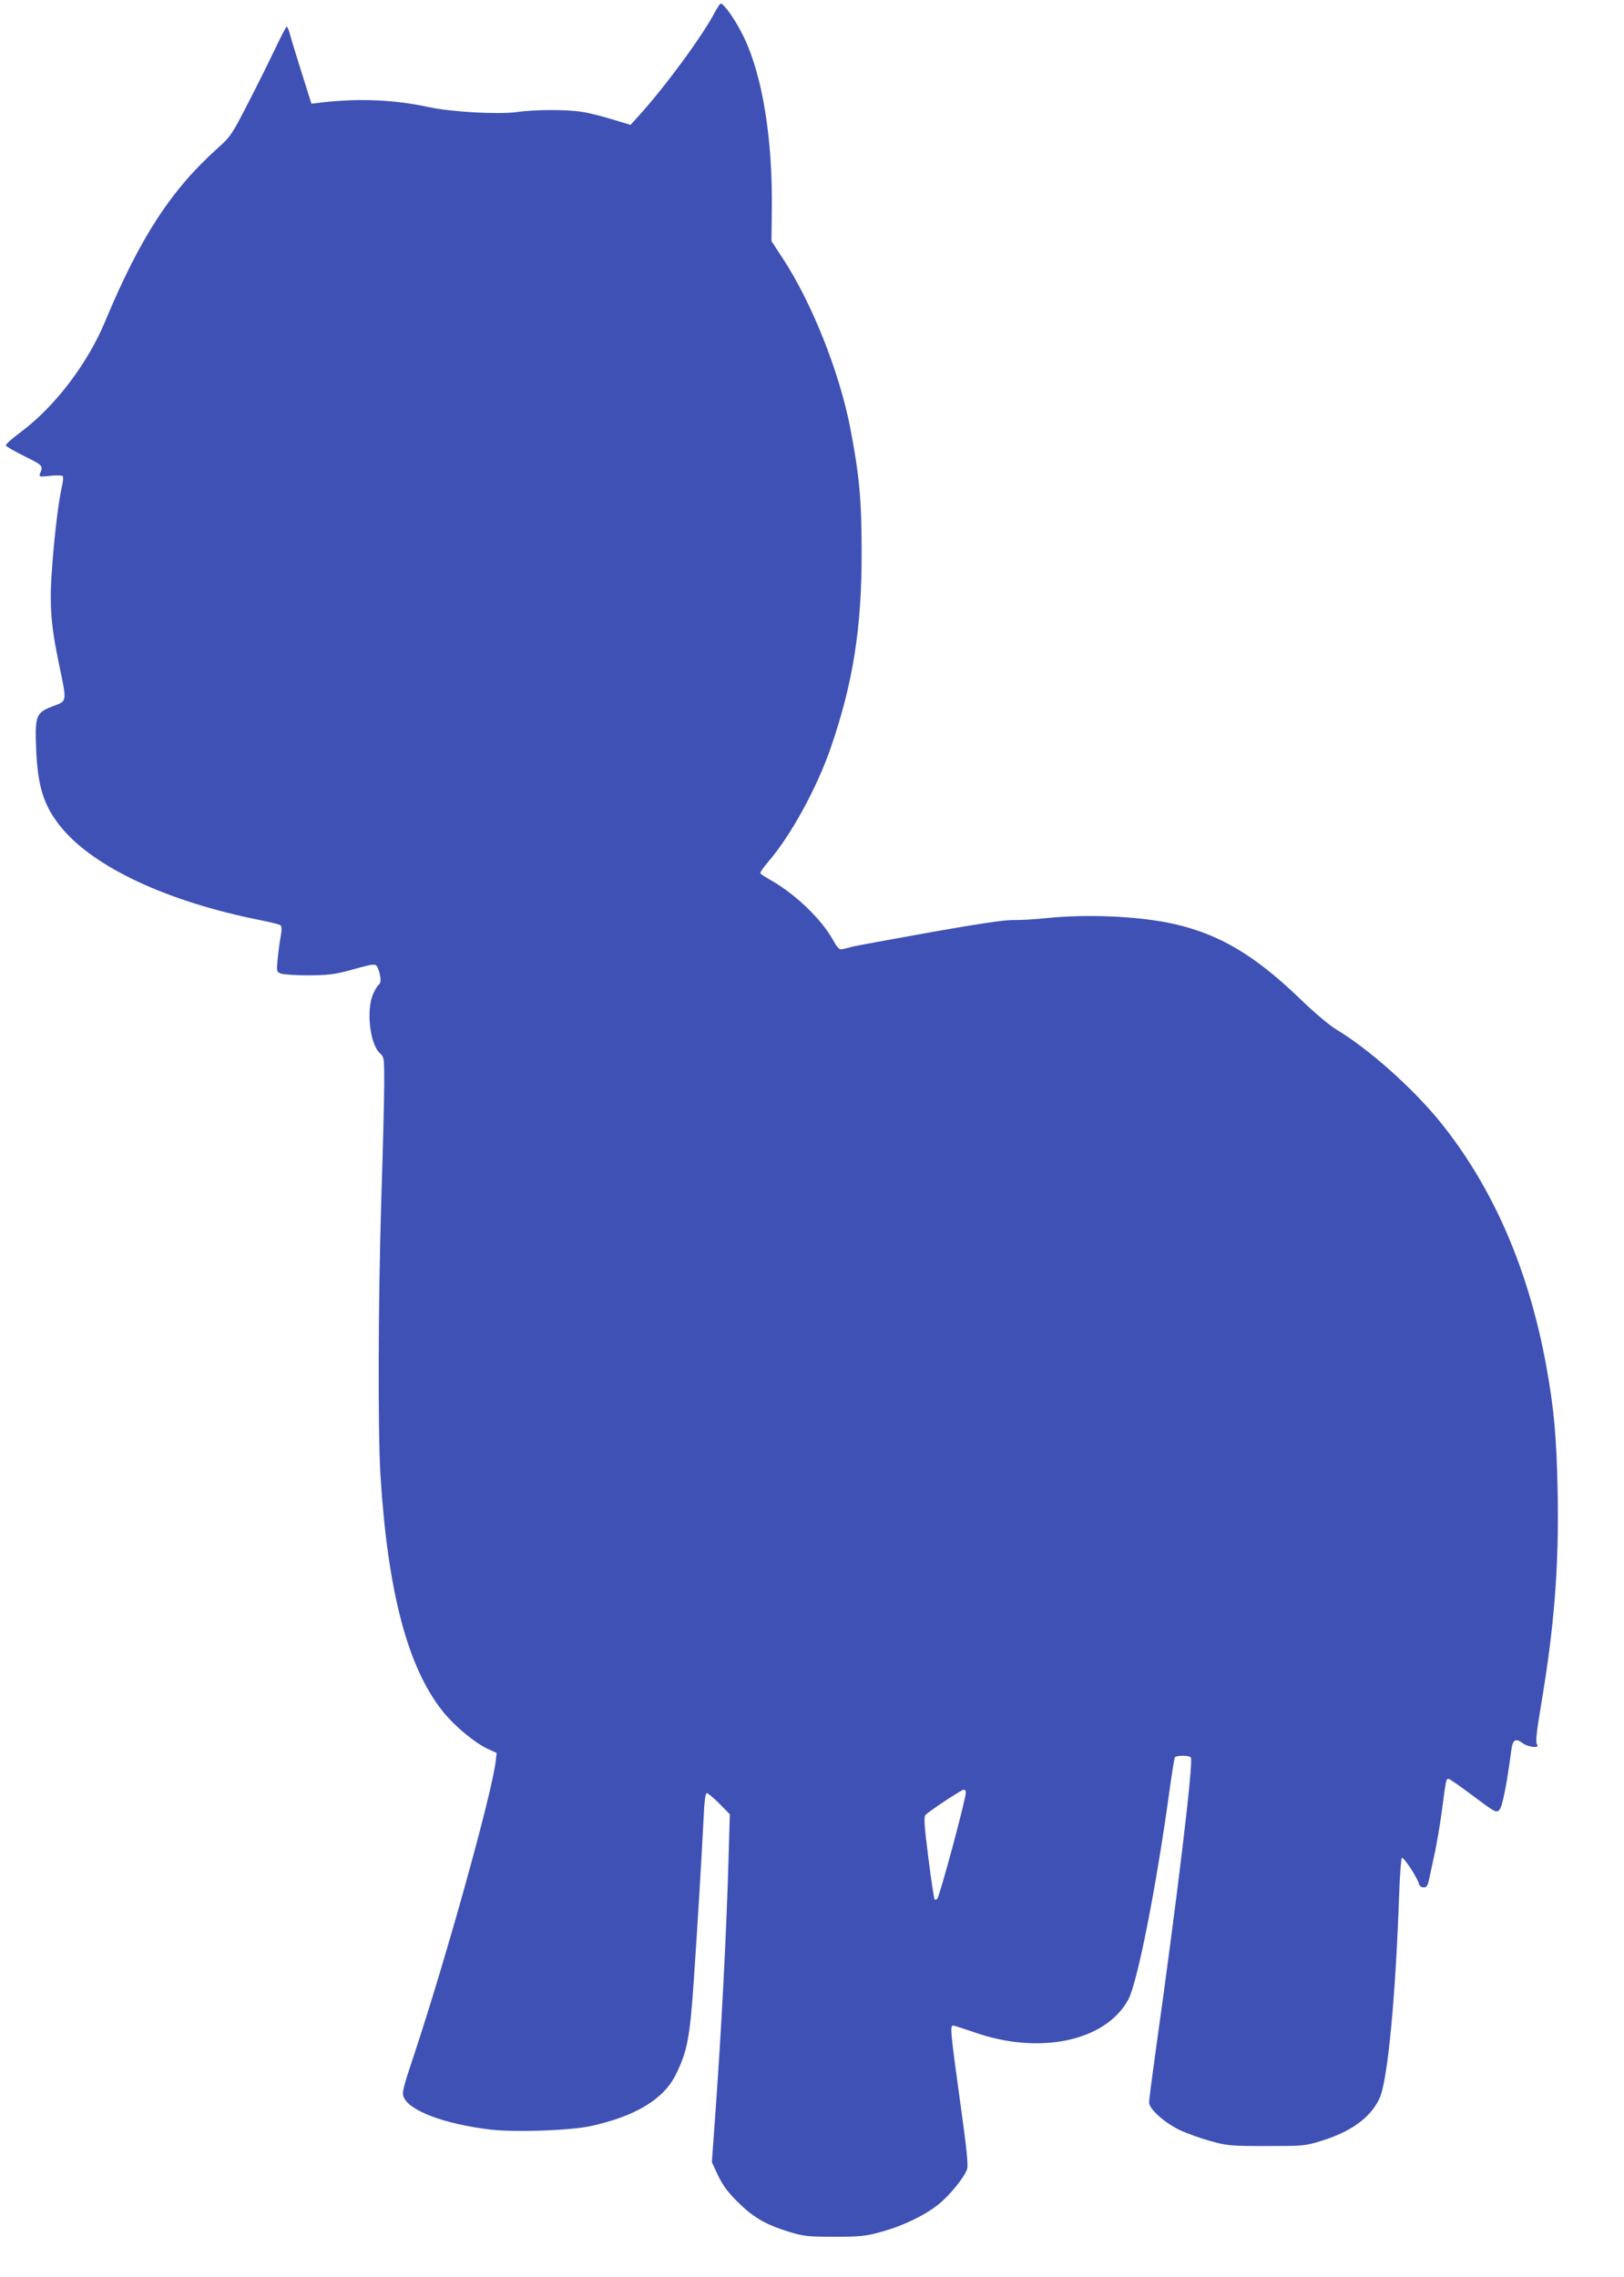 <?xml version="1.0" standalone="no"?>
<!DOCTYPE svg PUBLIC "-//W3C//DTD SVG 20010904//EN"
 "http://www.w3.org/TR/2001/REC-SVG-20010904/DTD/svg10.dtd">
<svg version="1.0" xmlns="http://www.w3.org/2000/svg"
 width="913pt" height="1280pt" viewBox="0 0 913 1280"
 preserveAspectRatio="xMidYMid meet">
<g transform="translate(0,1280) scale(0.1,-0.1)"
fill="#3f51b5" stroke="none">
<path d="M4020 12733 c-70 -134 -278 -417 -427 -582 l-48 -53 -100 30 c-55 17
-129 36 -165 42 -84 15 -272 15 -375 0 -103 -14 -364 0 -495 28 -195 42 -391
50 -602 26 l-57 -7 -55 174 c-30 96 -60 193 -66 217 -6 23 -14 42 -18 42 -4 0
-34 -58 -67 -128 -33 -70 -102 -208 -153 -307 -87 -170 -97 -184 -165 -245
-264 -236 -439 -504 -636 -977 -99 -238 -282 -478 -473 -621 -49 -36 -87 -70
-85 -76 1 -6 49 -33 105 -61 104 -51 105 -53 87 -98 -7 -18 -3 -18 57 -12 37
4 68 3 71 -2 3 -5 2 -27 -3 -49 -19 -81 -40 -245 -55 -435 -19 -233 -11 -343
37 -574 45 -216 47 -204 -37 -236 -92 -35 -99 -53 -92 -234 8 -218 44 -331
147 -453 186 -221 593 -410 1105 -513 61 -12 115 -25 121 -30 8 -6 9 -24 3
-57 -5 -26 -13 -82 -17 -125 -8 -79 -8 -79 17 -90 14 -5 85 -10 156 -10 110 1
145 5 230 28 152 42 148 42 163 3 15 -43 15 -75 1 -84 -6 -3 -20 -27 -31 -51
-40 -90 -19 -281 37 -333 25 -23 25 -26 25 -169 0 -80 -7 -369 -16 -641 -18
-587 -20 -1313 -5 -1565 41 -654 153 -1078 349 -1324 67 -84 178 -176 253
-212 l51 -23 -5 -46 c-22 -185 -276 -1098 -458 -1648 -64 -191 -70 -216 -59
-242 32 -76 228 -150 483 -181 143 -17 456 -6 572 20 248 55 405 150 473 286
65 131 80 205 102 525 20 291 43 670 56 927 4 91 10 133 18 133 6 0 38 -27 70
-59 l59 -60 -7 -243 c-12 -430 -41 -982 -76 -1463 l-18 -250 35 -75 c27 -56
55 -94 112 -150 87 -86 156 -126 286 -166 83 -25 104 -28 255 -28 146 0 176 3
262 27 120 32 245 92 324 155 64 51 145 152 161 198 7 22 -2 113 -38 370 -57
412 -59 440 -39 437 8 -1 60 -18 116 -37 367 -130 740 -51 867 183 51 93 156
624 231 1169 14 101 28 188 31 193 8 12 82 12 90 -1 15 -25 -74 -770 -200
-1665 -19 -137 -35 -261 -35 -274 0 -36 85 -113 172 -155 40 -19 118 -47 173
-62 94 -26 112 -28 315 -28 207 0 218 1 305 28 171 52 282 133 331 241 45 98
90 564 110 1148 4 109 11 200 15 203 10 6 86 -109 95 -143 4 -15 14 -23 28
-23 18 0 23 9 33 58 7 31 21 98 32 149 10 50 27 147 36 215 24 184 25 188 38
188 7 0 70 -44 140 -97 125 -93 129 -95 147 -77 16 18 42 146 66 332 8 63 24
73 64 43 34 -25 100 -30 81 -7 -9 11 -4 61 23 223 75 444 101 784 93 1198 -6
304 -20 463 -63 700 -98 544 -298 1006 -594 1374 -155 192 -405 415 -591 526
-36 22 -124 96 -199 169 -255 246 -454 364 -710 422 -197 44 -490 57 -725 32
-60 -6 -141 -11 -180 -10 -47 1 -200 -22 -465 -69 -217 -39 -413 -75 -435 -80
-22 -6 -49 -13 -60 -15 -16 -4 -27 7 -55 57 -65 115 -210 253 -343 329 -31 17
-59 36 -62 40 -3 5 16 32 41 62 128 147 275 415 354 643 126 366 175 674 174
1105 0 292 -13 430 -65 700 -62 314 -216 701 -380 950 l-62 95 2 165 c6 406
-52 766 -159 985 -43 89 -110 185 -128 185 -4 0 -18 -21 -32 -47z m1410
-10009 c0 -37 -147 -584 -161 -598 -5 -5 -11 -7 -15 -3 -3 3 -19 108 -35 234
-24 189 -26 230 -15 241 23 23 201 141 214 141 6 1 12 -6 12 -15z"/>
</g>
</svg>
